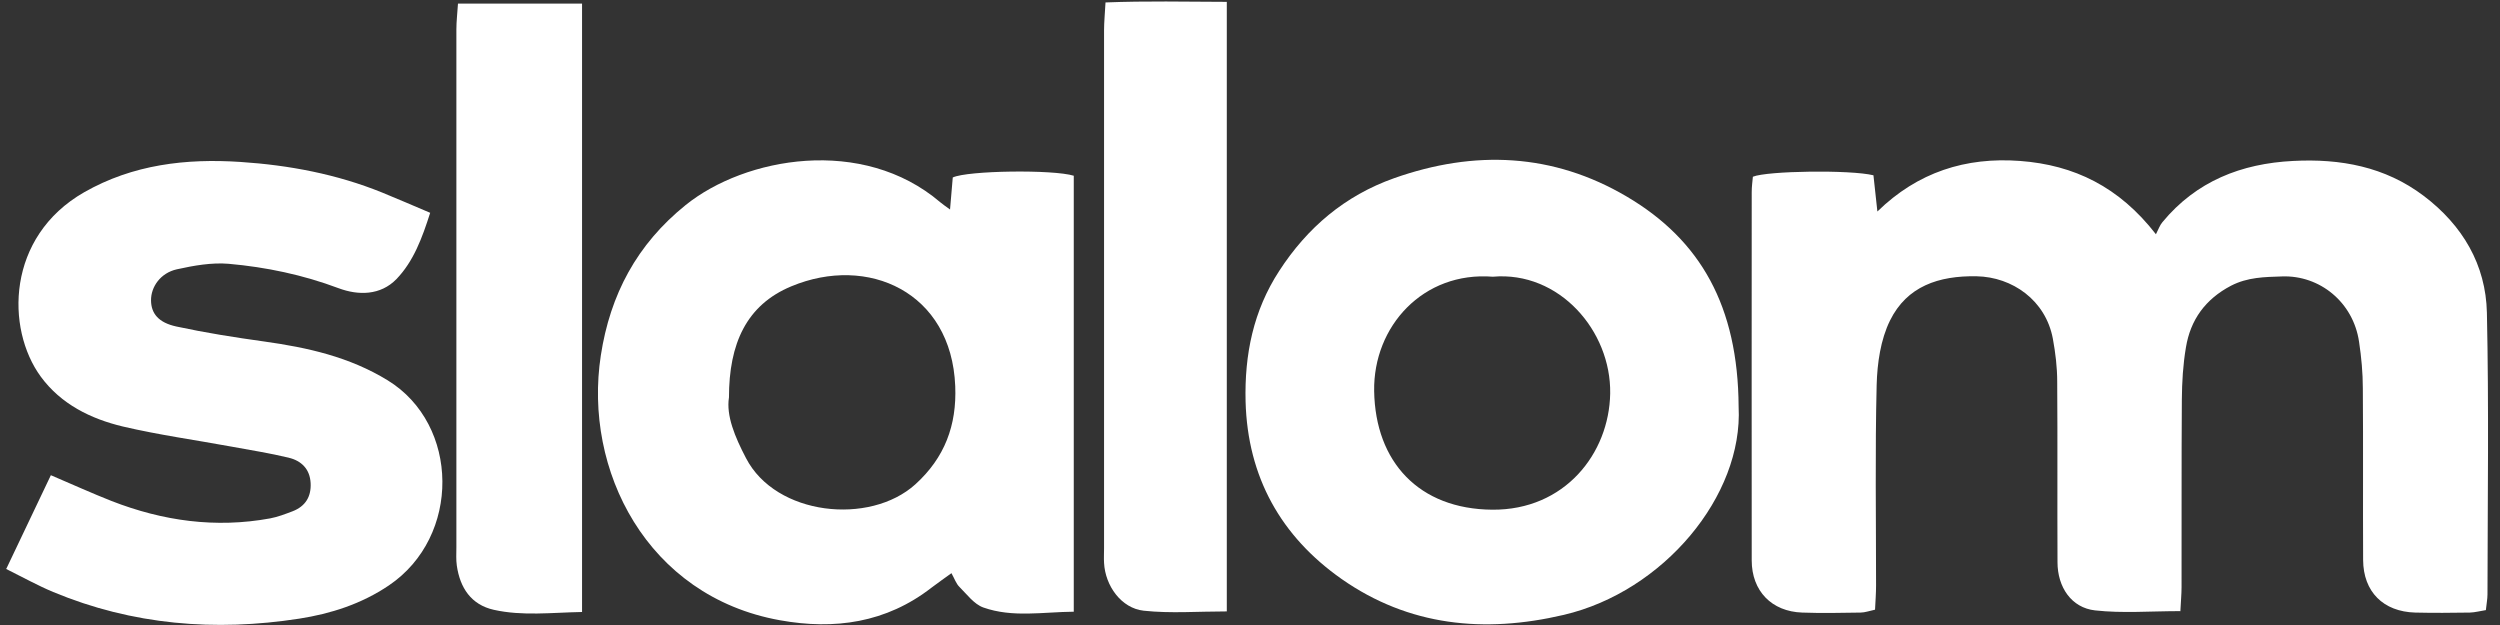 <svg xmlns="http://www.w3.org/2000/svg" width="172" height="43" viewBox="0 0 172 43" fill="none"><rect x="0" y="0" width="172" height="43" fill="#333333" stroke="none"/><path d="M150.031 42.045C147.937 42.045 146.024 42.205 144.14 41.995C142.517 41.816 141.556 40.4 141.556 38.676C141.536 34.539 141.566 30.392 141.536 26.255C141.536 25.268 141.415 24.271 141.235 23.294C140.734 20.643 138.44 19.058 135.996 19.008C133.381 18.958 131.197 19.696 130.035 22.048C129.384 23.364 129.154 24.989 129.114 26.484C129.003 31.08 129.073 35.675 129.073 40.271C129.073 40.799 129.033 41.337 129.003 41.946C128.623 42.025 128.312 42.145 128.002 42.145C126.669 42.165 125.327 42.195 123.994 42.145C121.891 42.075 120.518 40.66 120.518 38.556C120.508 30.113 120.518 21.66 120.518 13.216C120.518 12.847 120.568 12.489 120.598 12.159C121.58 11.751 127.31 11.671 128.893 12.06C128.973 12.788 129.053 13.585 129.164 14.552C131.939 11.841 135.244 10.794 138.981 11.073C142.698 11.352 145.793 12.847 148.328 16.117C148.508 15.768 148.598 15.489 148.779 15.28C151.103 12.469 154.198 11.252 157.765 11.073C161.021 10.903 164.086 11.462 166.751 13.475C169.426 15.499 171.028 18.21 171.099 21.52C171.239 27.98 171.149 34.439 171.139 40.899C171.139 41.218 171.069 41.547 171.028 41.975C170.638 42.035 170.287 42.135 169.926 42.145C168.674 42.165 167.422 42.175 166.17 42.145C163.966 42.085 162.593 40.709 162.583 38.526C162.563 34.589 162.593 30.661 162.563 26.724C162.563 25.657 162.463 24.57 162.303 23.514C161.902 20.782 159.588 18.928 157.013 19.018C155.801 19.058 154.639 19.068 153.497 19.656C151.724 20.583 150.702 22.008 150.392 23.902C150.191 25.079 150.121 26.285 150.111 27.481C150.081 31.788 150.101 36.094 150.091 40.4C150.091 40.889 150.041 41.377 150.011 42.025L150.031 42.045Z" fill="white"></path><path d="M65.36 14.443C65.44 13.536 65.5 12.848 65.55 12.21C66.562 11.731 72.453 11.652 73.875 12.09V42.085C71.741 42.105 69.657 42.504 67.654 41.796C67.013 41.567 66.522 40.889 66.001 40.371C65.781 40.151 65.68 39.833 65.46 39.434C64.939 39.813 64.508 40.112 64.088 40.431C60.972 42.853 57.406 43.351 53.659 42.673C44.502 41.029 40.125 32.326 41.337 24.451C41.978 20.274 43.811 16.815 47.177 14.104C51.265 10.814 59.339 9.349 64.689 13.914C64.839 14.044 65.009 14.154 65.36 14.413V14.443ZM50.153 27.342C49.952 28.598 50.563 30.063 51.325 31.519C53.378 35.486 59.84 36.154 62.975 33.323C64.999 31.489 65.831 29.256 65.72 26.564C65.46 20.075 59.7 17.513 54.45 19.696C51.345 20.982 50.153 23.654 50.153 27.342Z" fill="white"></path><path d="M119.617 27.979C119.938 34.12 114.438 40.699 107.586 42.304C102.106 43.59 96.926 43.072 92.298 39.832C88.131 36.901 85.837 32.824 85.696 27.63C85.616 24.391 86.227 21.38 88.01 18.639C89.944 15.658 92.519 13.465 95.915 12.259C101.445 10.305 106.854 10.534 111.923 13.525C117.012 16.525 119.577 21.081 119.617 27.979ZM102.707 19.038C97.918 18.659 94.472 22.447 94.542 26.903C94.622 31.787 97.628 35.027 102.667 35.067C107.656 35.107 110.711 31.199 110.781 27.072C110.851 22.766 107.275 18.639 102.707 19.038Z" fill="white"></path><path d="M0.433 39.134C1.545 36.811 2.507 34.778 3.499 32.694C5.012 33.342 6.334 33.94 7.676 34.469C11.203 35.844 14.839 36.353 18.586 35.665C19.117 35.565 19.628 35.366 20.129 35.176C21.01 34.837 21.421 34.17 21.371 33.233C21.321 32.266 20.73 31.697 19.858 31.488C18.566 31.179 17.253 30.97 15.941 30.73C13.447 30.272 10.922 29.923 8.458 29.345C6.244 28.817 4.2 27.81 2.808 25.916C0.383 22.606 0.443 16.286 5.793 13.226C9.149 11.312 12.806 10.893 16.552 11.142C19.888 11.362 23.164 11.98 26.29 13.246C27.361 13.684 28.423 14.143 29.596 14.641C29.044 16.376 28.453 17.981 27.271 19.207C26.179 20.323 24.667 20.343 23.284 19.825C20.84 18.908 18.315 18.379 15.741 18.15C14.569 18.05 13.336 18.27 12.164 18.529C11.052 18.778 10.381 19.725 10.391 20.672C10.401 21.559 10.892 22.197 12.144 22.466C14.138 22.895 16.151 23.214 18.165 23.493C21.16 23.912 24.035 24.55 26.67 26.165C31.629 29.205 31.729 36.921 26.75 40.28C24.857 41.556 22.763 42.224 20.589 42.563C14.799 43.46 9.119 43.002 3.659 40.729C2.607 40.29 1.605 39.732 0.403 39.134H0.433Z" fill="white"></path><path d="M40.045 42.105C37.931 42.145 35.937 42.394 33.974 41.955C32.411 41.606 31.649 40.44 31.429 38.915C31.369 38.506 31.399 38.088 31.399 37.679C31.399 25.796 31.399 13.914 31.399 2.031C31.399 1.463 31.469 0.905 31.509 0.247H40.045V42.125V42.105Z" fill="white"></path><path d="M84.404 42.065C82.401 42.065 80.527 42.215 78.684 42.016C77.141 41.846 76.039 40.301 75.959 38.726C75.939 38.397 75.959 38.068 75.959 37.729C75.959 25.846 75.959 13.964 75.959 2.082C75.959 1.513 76.019 0.945 76.059 0.168C78.864 0.058 81.579 0.118 84.404 0.128V42.065Z" fill="white"></path></svg>